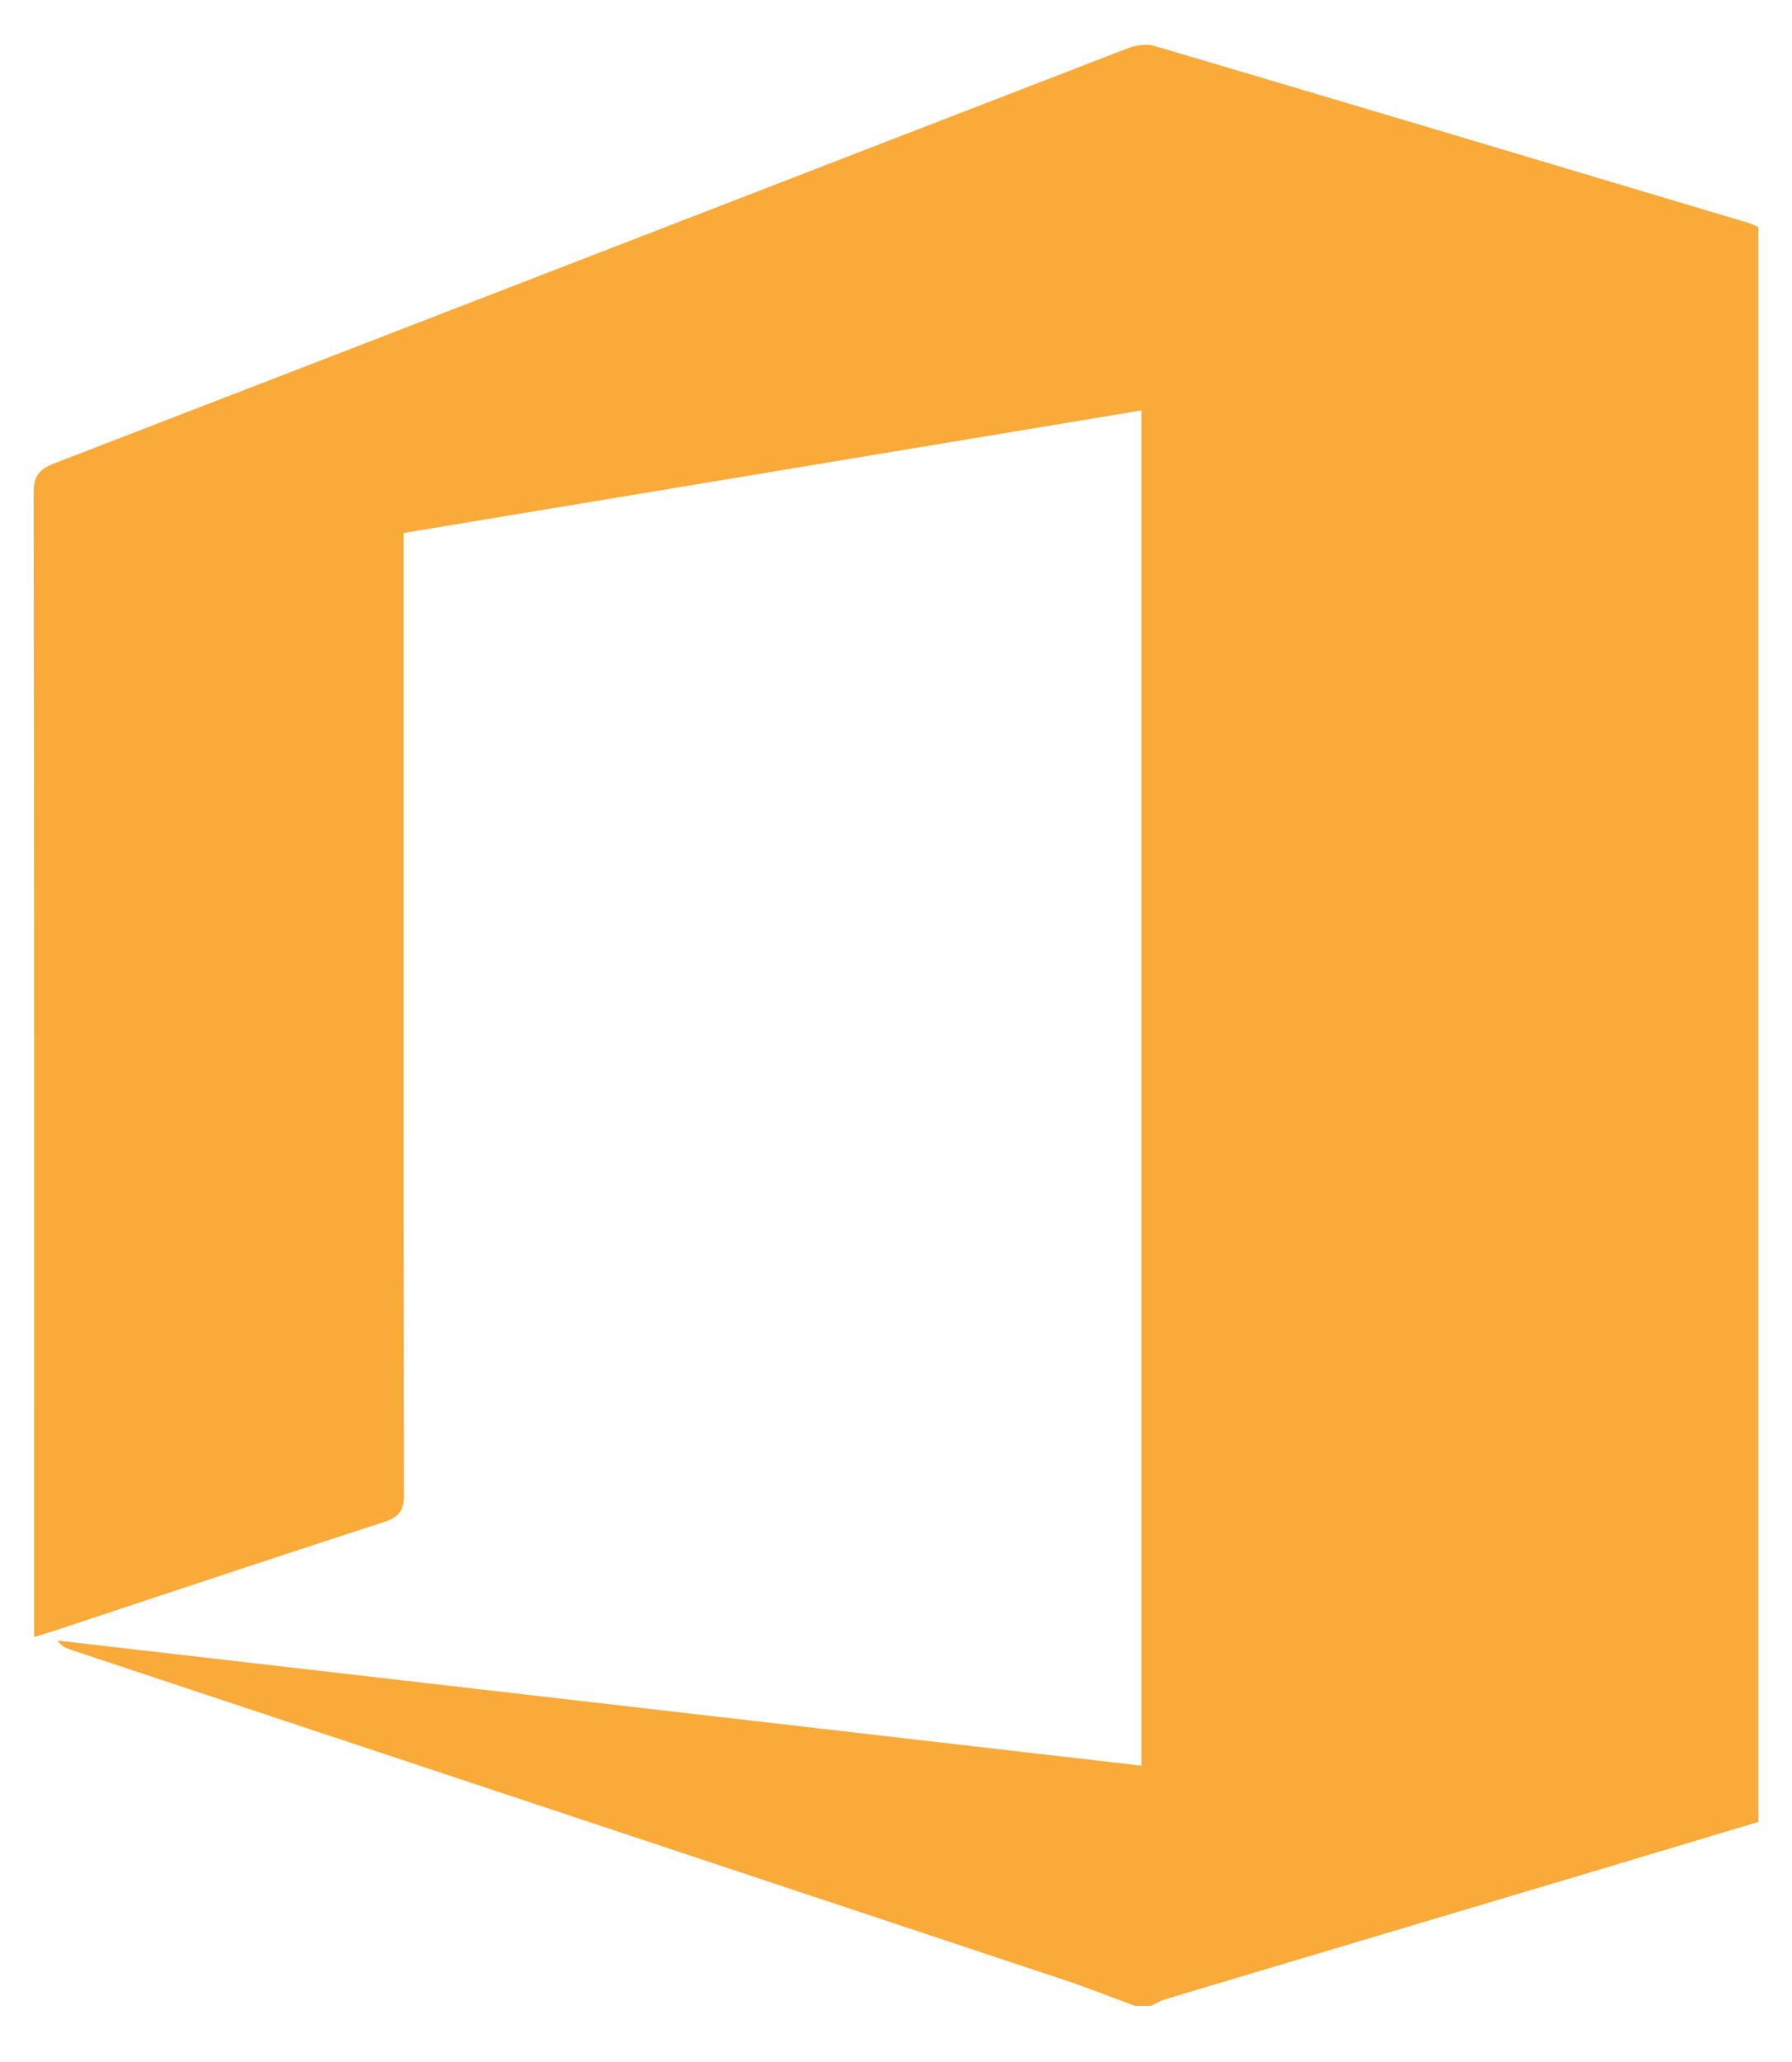 <svg width="20" height="23" viewBox="0 0 20 23" fill="none" xmlns="http://www.w3.org/2000/svg">
<g id="Layer_1" clip-path="url(#clip0_80_261)">
<path id="Vector" d="M12.67 22.375C12.398 22.275 12.129 22.168 11.854 22.077C8.167 20.851 4.479 19.627 0.79 18.402C0.738 18.384 0.686 18.365 0.641 18.299C4.668 18.763 8.695 19.228 12.74 19.695V4.578C9.998 5.033 7.262 5.488 4.505 5.945V6.203C4.505 9.69 4.503 13.177 4.509 16.664C4.509 16.842 4.46 16.92 4.287 16.977C3.056 17.375 1.83 17.785 0.603 18.191C0.536 18.213 0.468 18.233 0.38 18.261C0.38 18.167 0.38 18.091 0.38 18.014C0.38 13.843 0.381 9.672 0.375 5.5C0.375 5.31 0.435 5.235 0.608 5.168C4.601 3.628 8.591 2.081 12.583 0.54C12.675 0.504 12.795 0.486 12.886 0.513C15.093 1.165 17.297 1.824 19.502 2.483C19.543 2.495 19.581 2.514 19.625 2.533V20.322C18.961 20.521 18.297 20.72 17.634 20.919C16.093 21.378 14.552 21.837 13.012 22.298C12.953 22.316 12.899 22.349 12.842 22.375H12.671H12.67Z" fill="#F9AA39"/>
</g>
<defs>
<clipPath id="clip0_80_261">
<rect width="19.25" height="21.875" fill="white" transform="translate(0.375 0.5)"/>
</clipPath>
</defs>
</svg>
